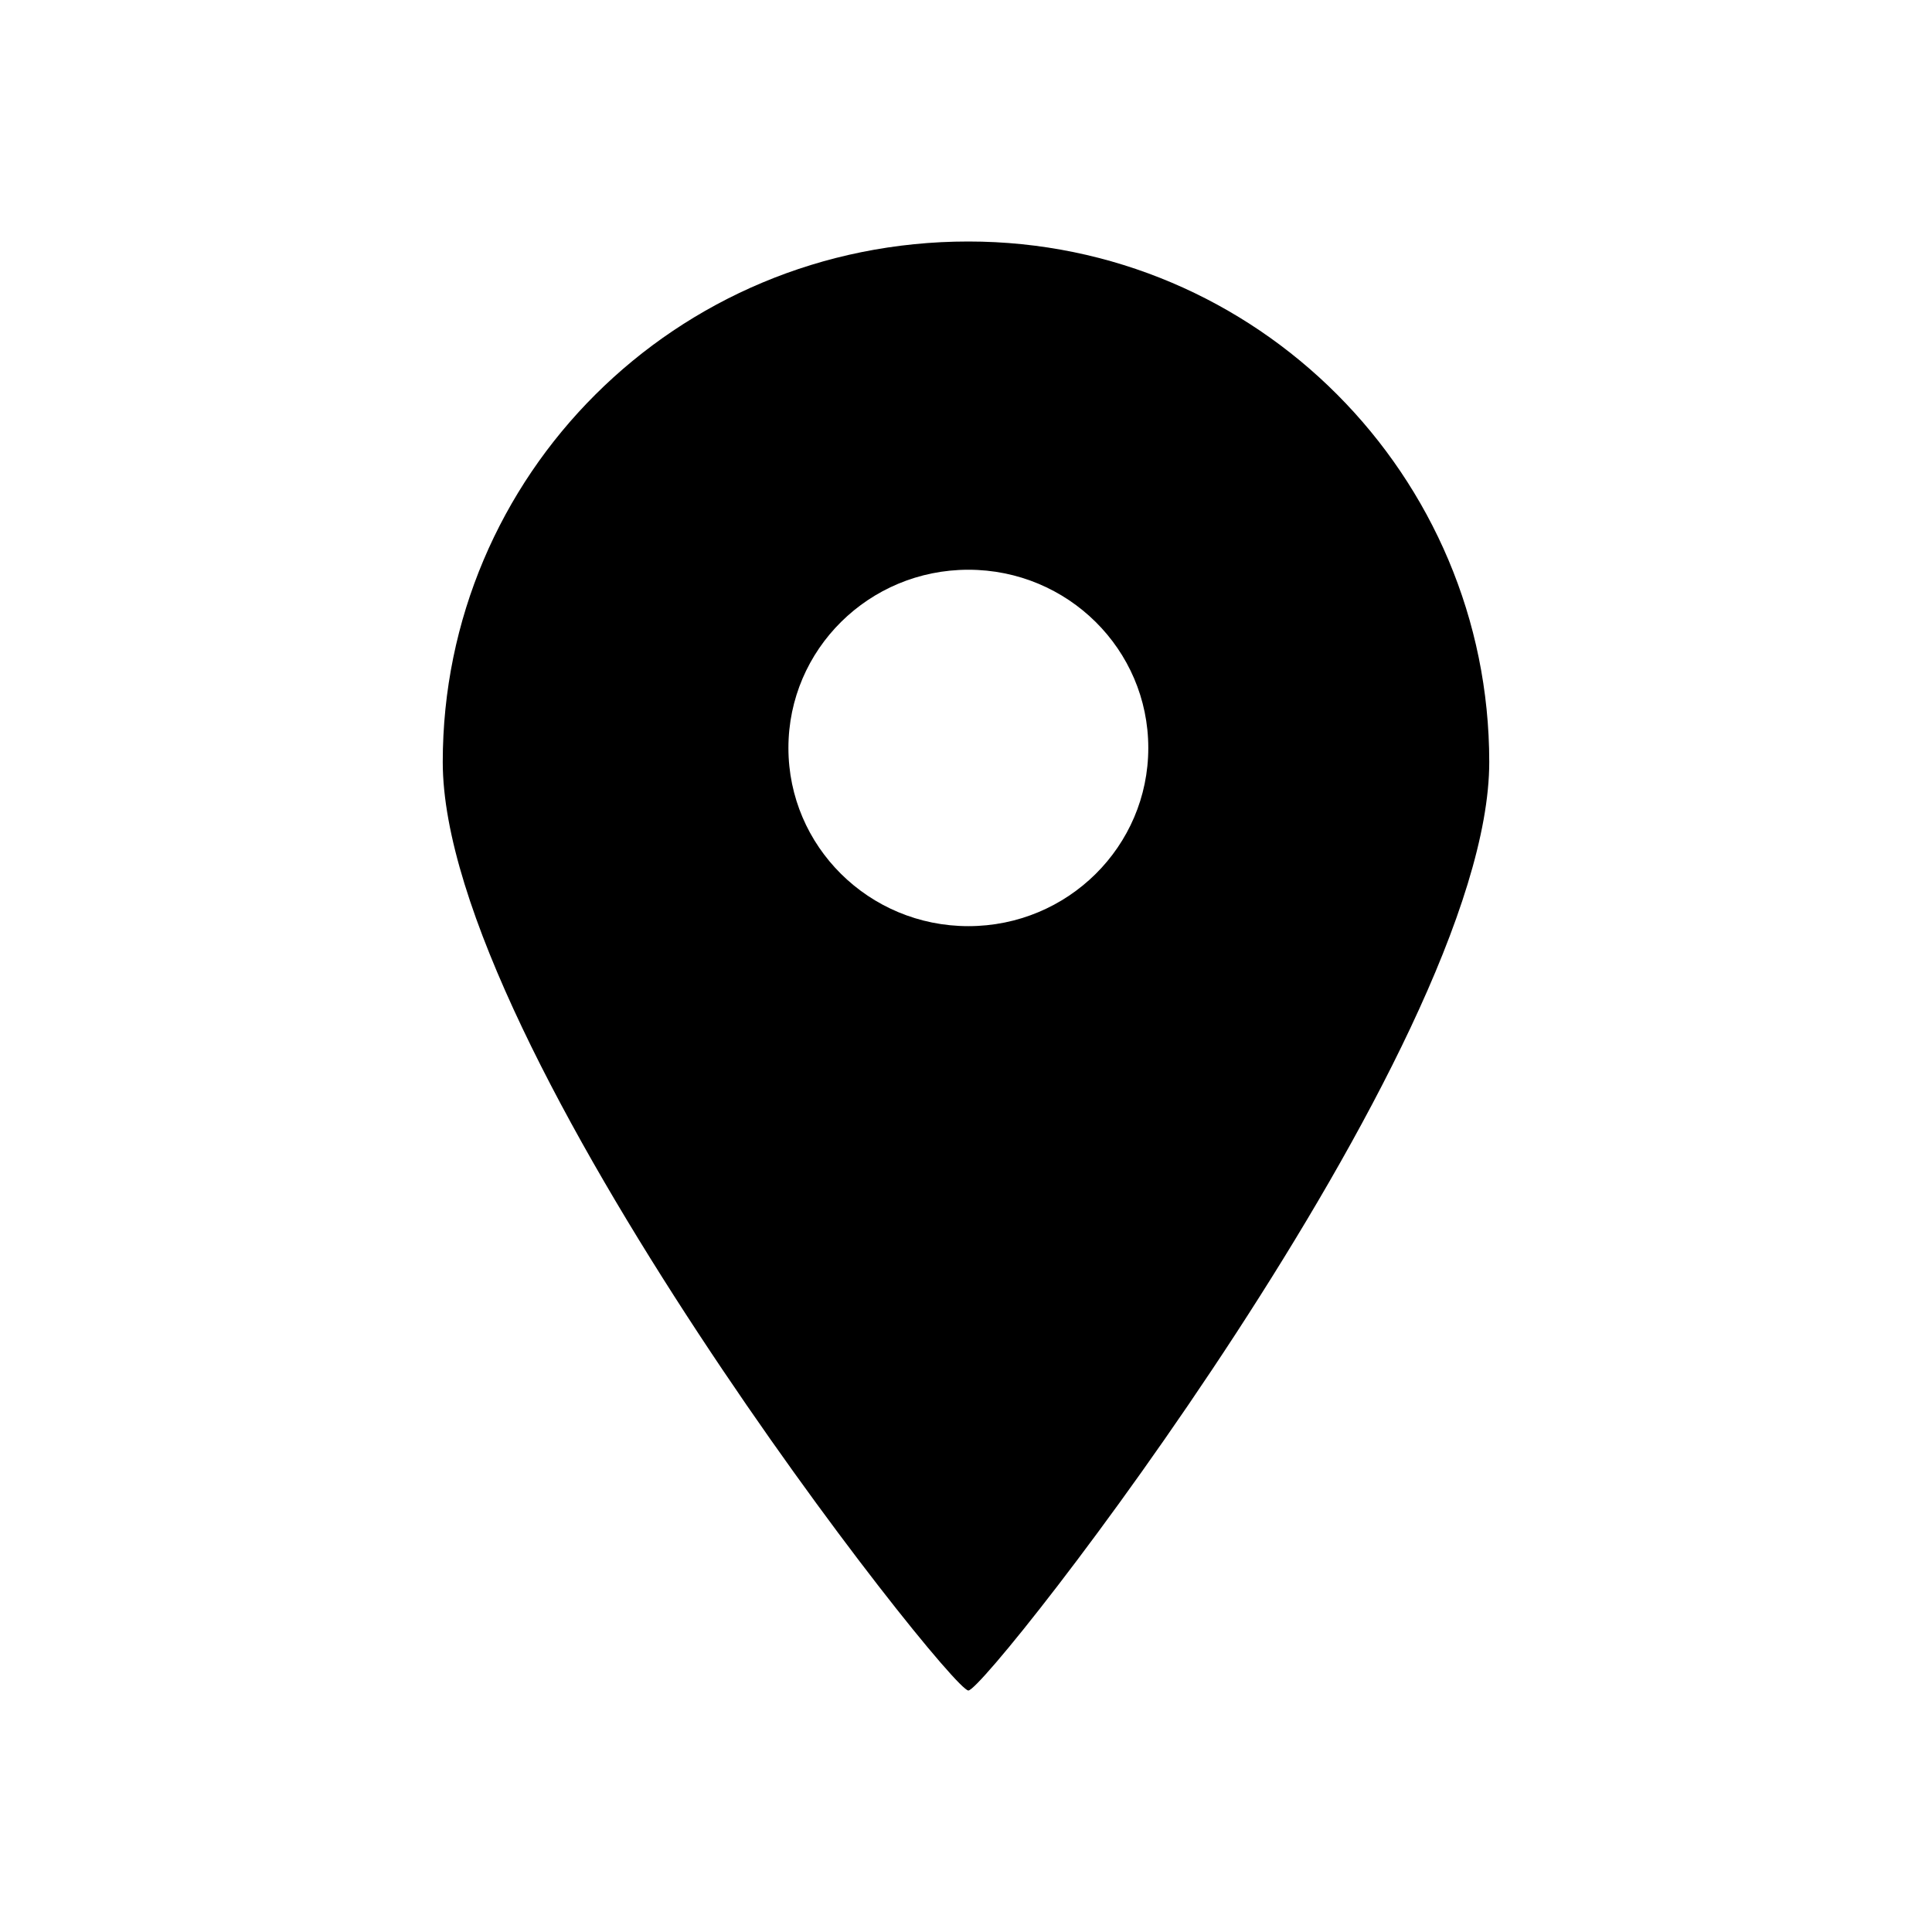 <svg width="48" height="48" viewBox="0 0 48 48" fill="none" xmlns="http://www.w3.org/2000/svg">
    <path fill-rule="evenodd" clip-rule="evenodd"
          d="M24.059 6C31.235 6 37 11.825 37 18.932C37 26.039 24.529 42 24.059 42C23.588 42 11 26.039 11 18.932C11 11.825 16.765 6 24.059 6ZM24.059 14.155C26.529 14.155 28.529 16.136 28.529 18.582C28.529 21.029 26.529 23.01 24.059 23.01C21.588 23.01 19.588 21.029 19.588 18.582C19.588 16.136 21.588 14.155 24.059 14.155Z"
          fill="currentColor"/>
</svg>
